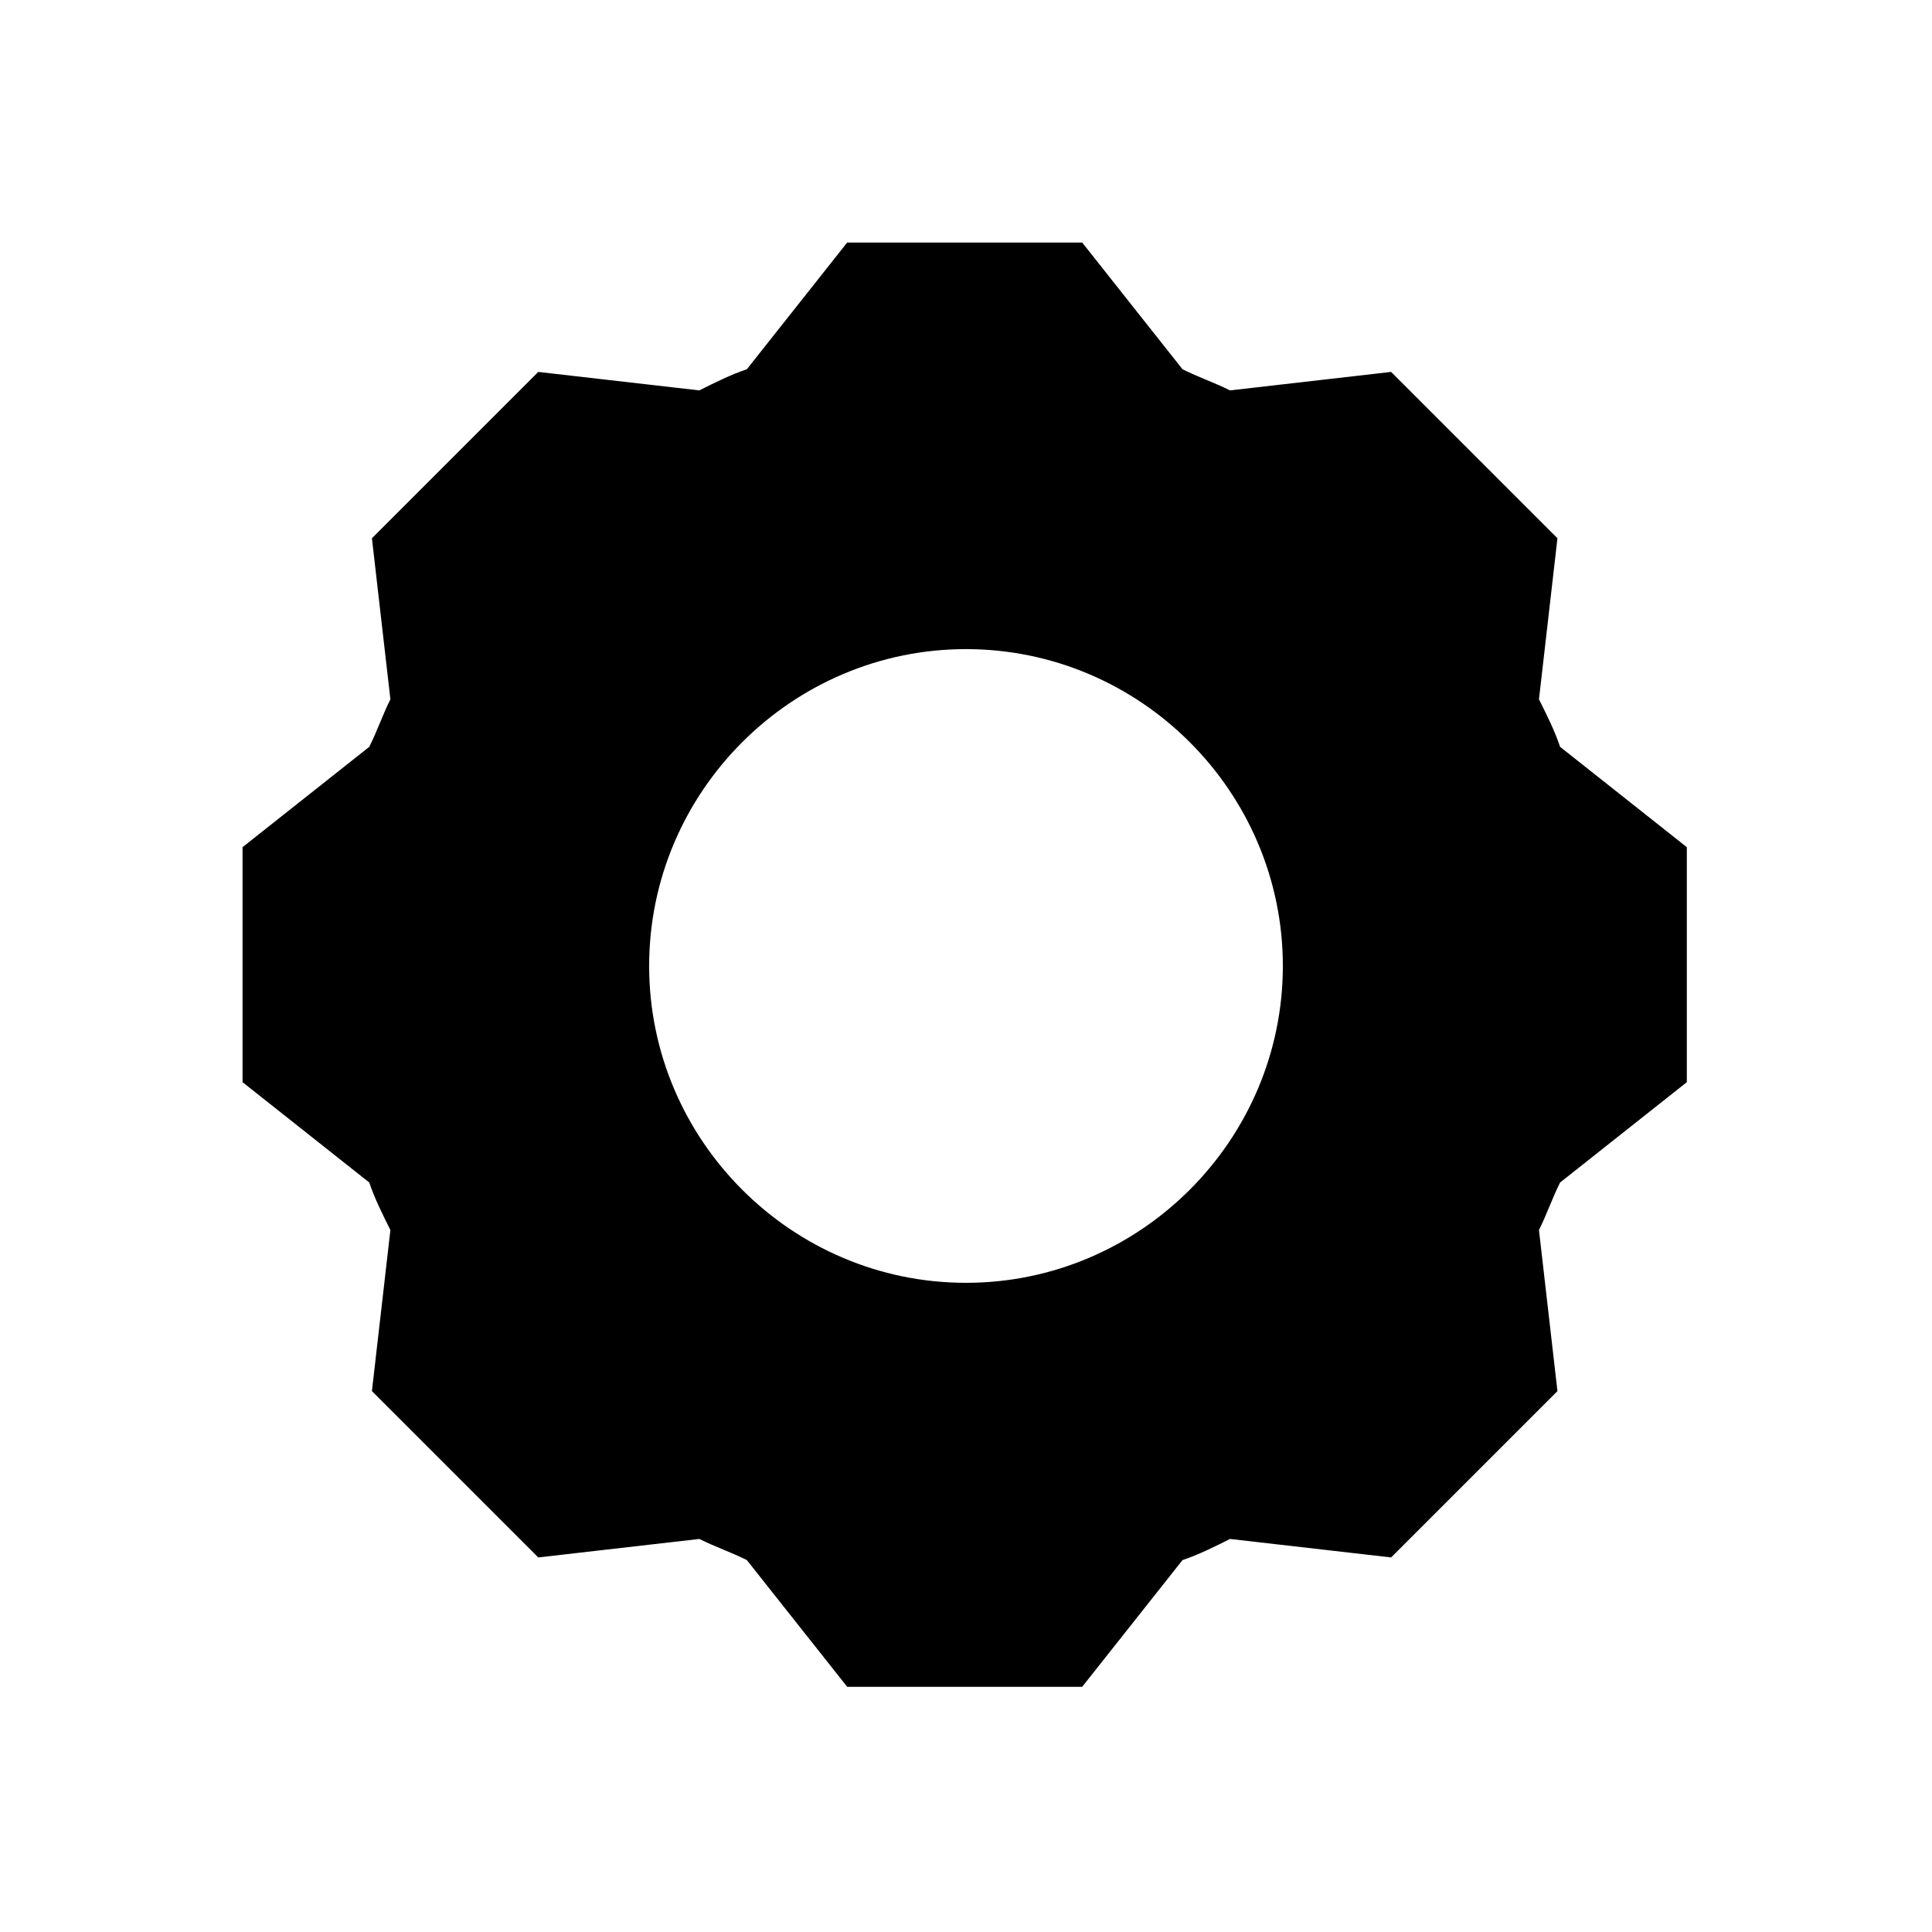 <?xml version="1.0" encoding="UTF-8"?>
<!-- Uploaded to: ICON Repo, www.iconrepo.com, Generator: ICON Repo Mixer Tools -->
<svg fill="#000000" width="800px" height="800px" version="1.1" viewBox="144 144 512 512" xmlns="http://www.w3.org/2000/svg">
 <path d="m557.44 341.92c-1.398-4.199-3.5-8.398-5.598-12.594l4.898-42.684-44.082-44.082-42.684 4.898c-4.199-2.098-8.398-3.5-12.594-5.598l-26.59-33.586h-62.277l-26.59 33.586c-4.199 1.398-8.398 3.5-12.594 5.598l-42.684-4.898-44.082 44.082 4.898 42.684c-2.098 4.199-3.5 8.398-5.598 12.594l-33.586 26.59v62.277l33.586 26.59c1.398 4.199 3.5 8.398 5.598 12.594l-4.898 42.684 44.082 44.082 42.684-4.898c4.199 2.098 8.398 3.5 12.594 5.598l26.59 33.586h62.277l26.59-33.586c4.199-1.398 8.398-3.5 12.594-5.598l42.684 4.898 44.082-44.082-4.898-42.684c2.098-4.199 3.5-8.398 5.598-12.594l33.586-26.59v-62.277zm-157.44 142.04c-46.184 0-83.969-37.785-83.969-83.969s37.785-83.969 83.969-83.969 83.969 37.785 83.969 83.969c-0.004 46.184-37.789 83.969-83.969 83.969z"/>
</svg>